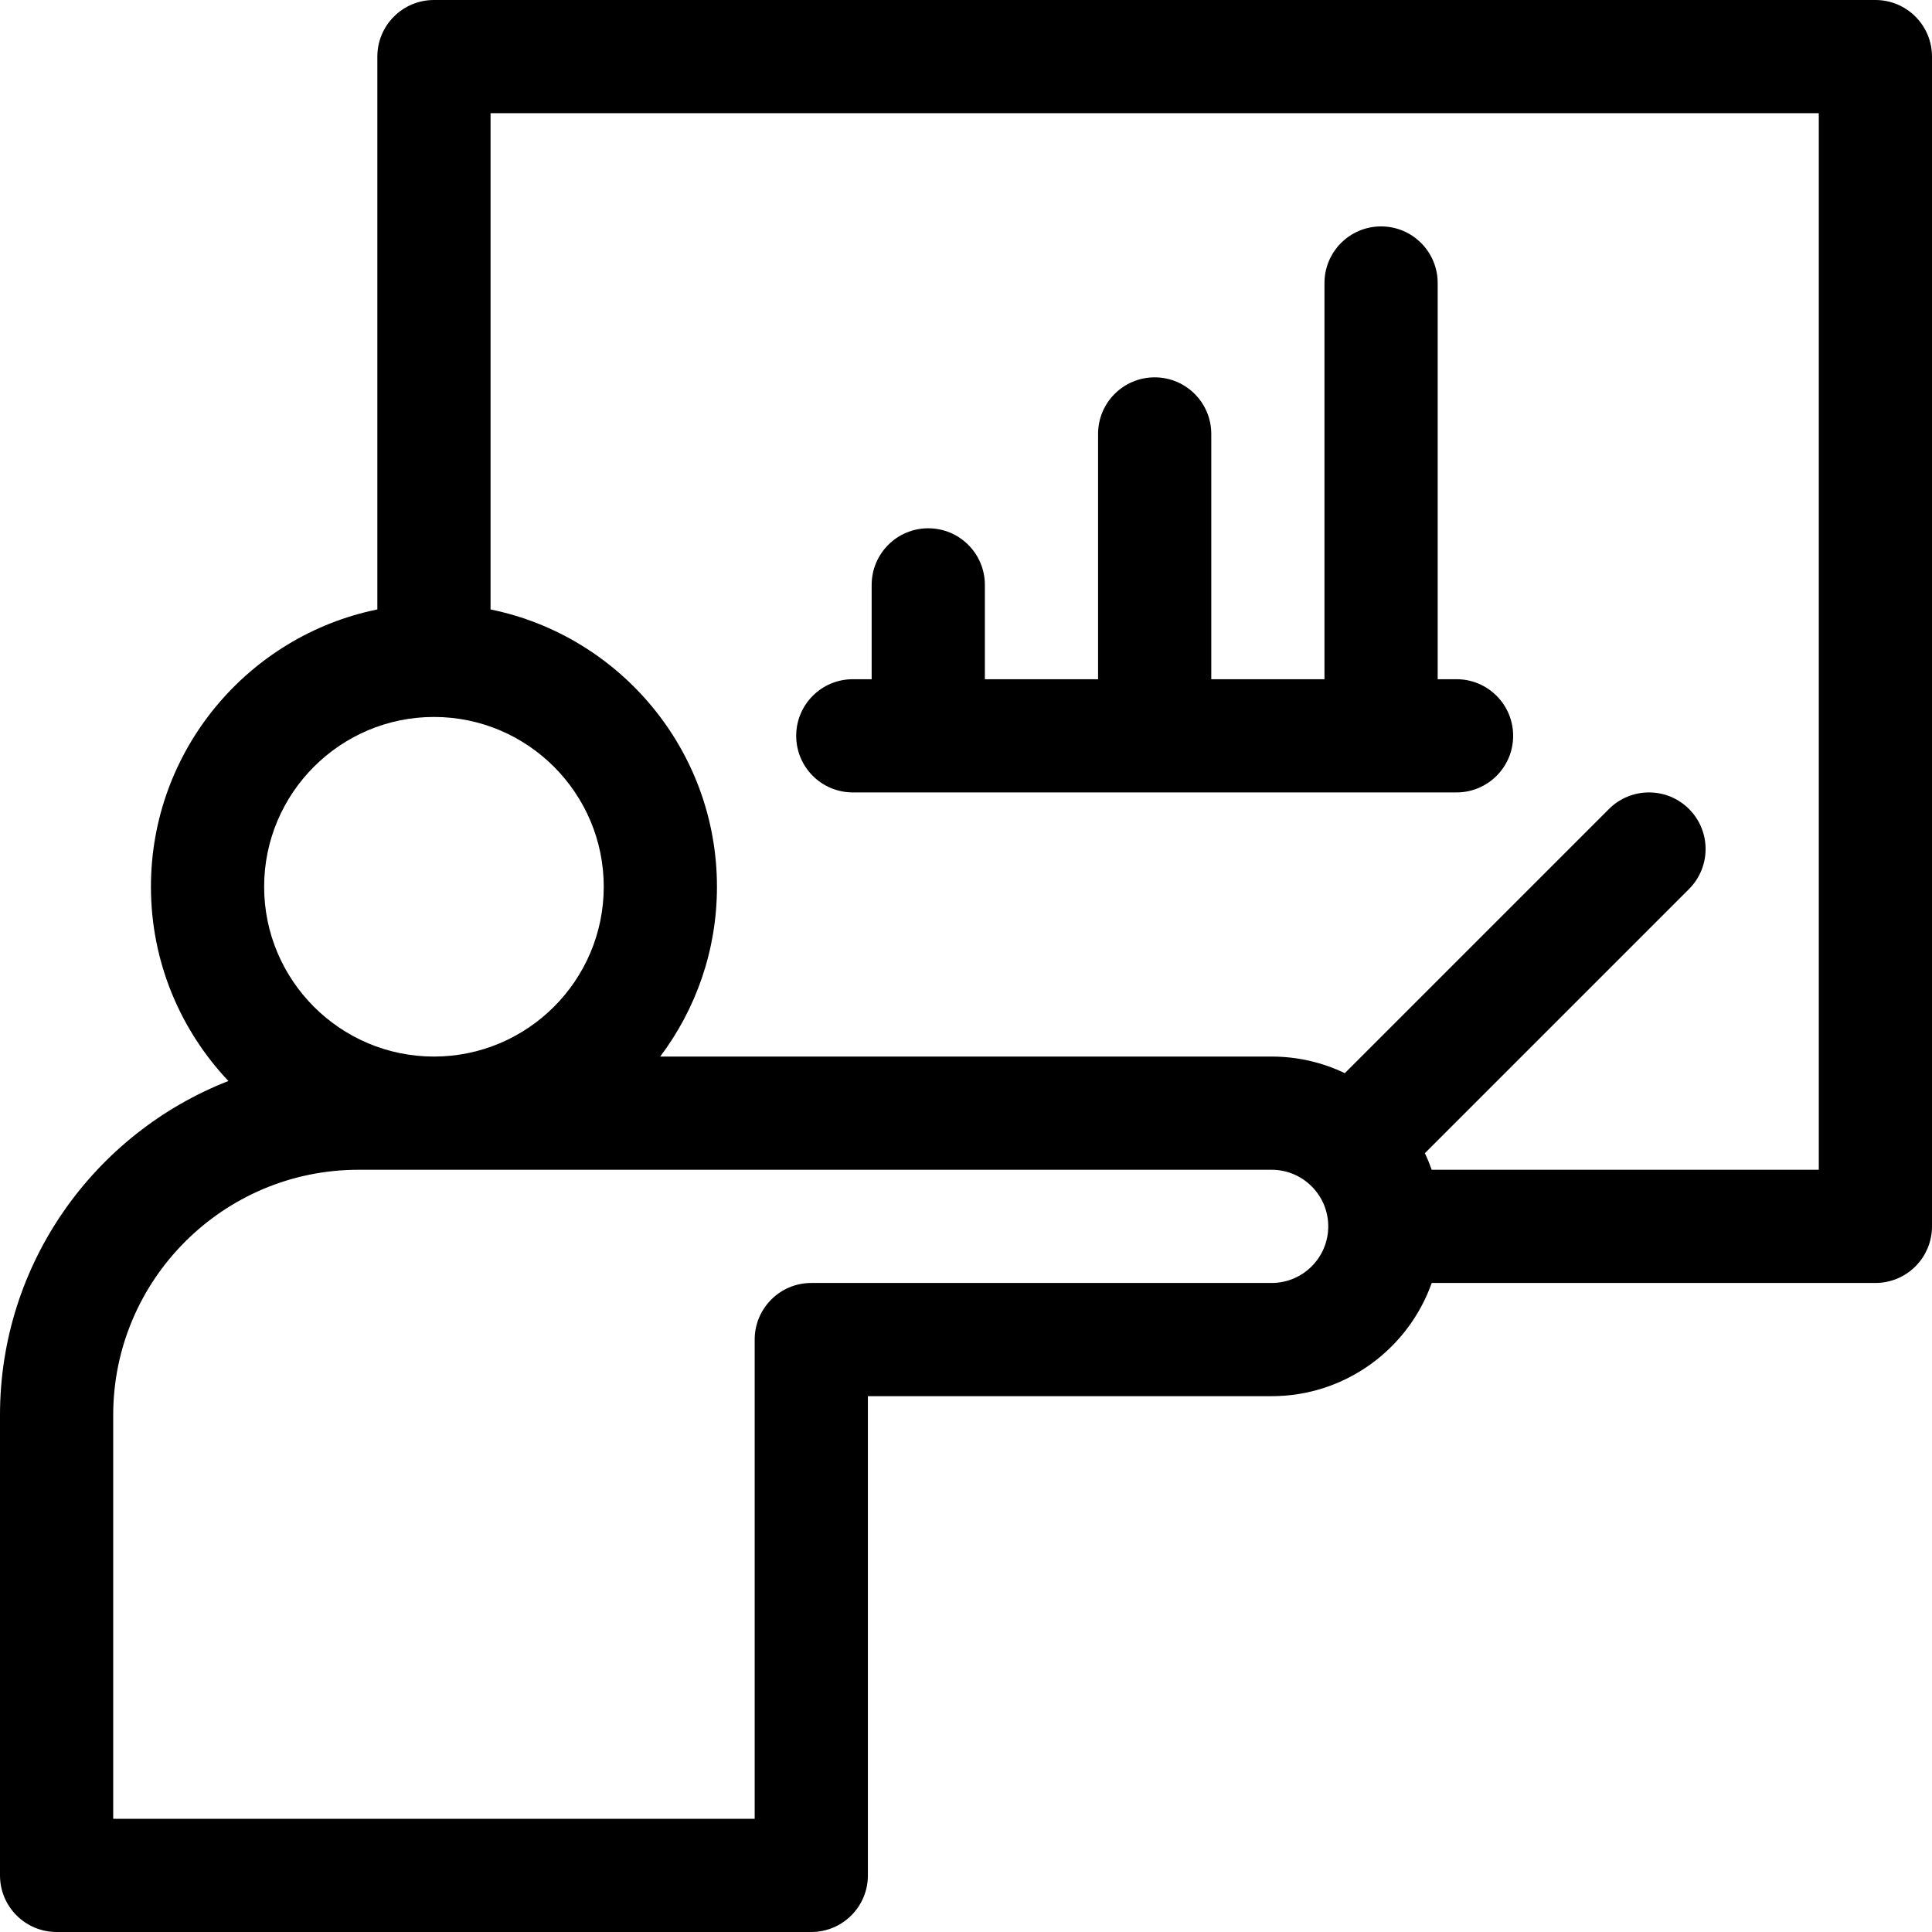 <svg id="Capa_1" enable-background="new 0 0 512 512" height="512" viewBox="0 0 512 512" width="512" xmlns="http://www.w3.org/2000/svg"><g><path d="m497 0h-382c-8.284 0-15 6.716-15 15v146.509c-34.192 6.969-60 37.272-60 73.491 0 19.917 7.819 38.031 20.53 51.475-35.392 13.828-60.53 48.295-60.53 88.525v122c0 8.284 6.716 15 15 15h200c8.284 0 15-6.716 15-15v-127h107c19.555 0 36.228-12.541 42.42-30h117.58c8.284 0 15-6.716 15-15v-310c0-8.284-6.716-15-15-15zm-382 190c24.813 0 45 20.187 45 45s-20.187 45-45 45-45-20.187-45-45 20.187-45 45-45zm222 150h-122c-8.284 0-15 6.716-15 15v127h-170v-107c0-35.841 29.159-65 65-65h242c8.271 0 15 6.729 15 15s-6.729 15-15 15zm145-30h-102.58c-.532-1.5-1.135-2.967-1.818-4.389l70.004-70.004c5.858-5.858 5.858-15.355 0-21.213s-15.355-5.858-21.213 0l-70.004 70.004c-5.875-2.817-12.45-4.398-19.389-4.398h-162.041c9.438-12.544 15.041-28.129 15.041-45 0-36.219-25.808-66.522-60-73.491v-131.509h352z"/><path d="m226 210h160c8.284 0 15-6.716 15-15s-6.716-15-15-15h-5v-105c0-8.284-6.716-15-15-15s-15 6.716-15 15v105h-30v-65c0-8.284-6.716-15-15-15s-15 6.716-15 15v65h-30v-25c0-8.284-6.716-15-15-15s-15 6.716-15 15v25h-5c-8.284 0-15 6.716-15 15s6.716 15 15 15z"/></g></svg>